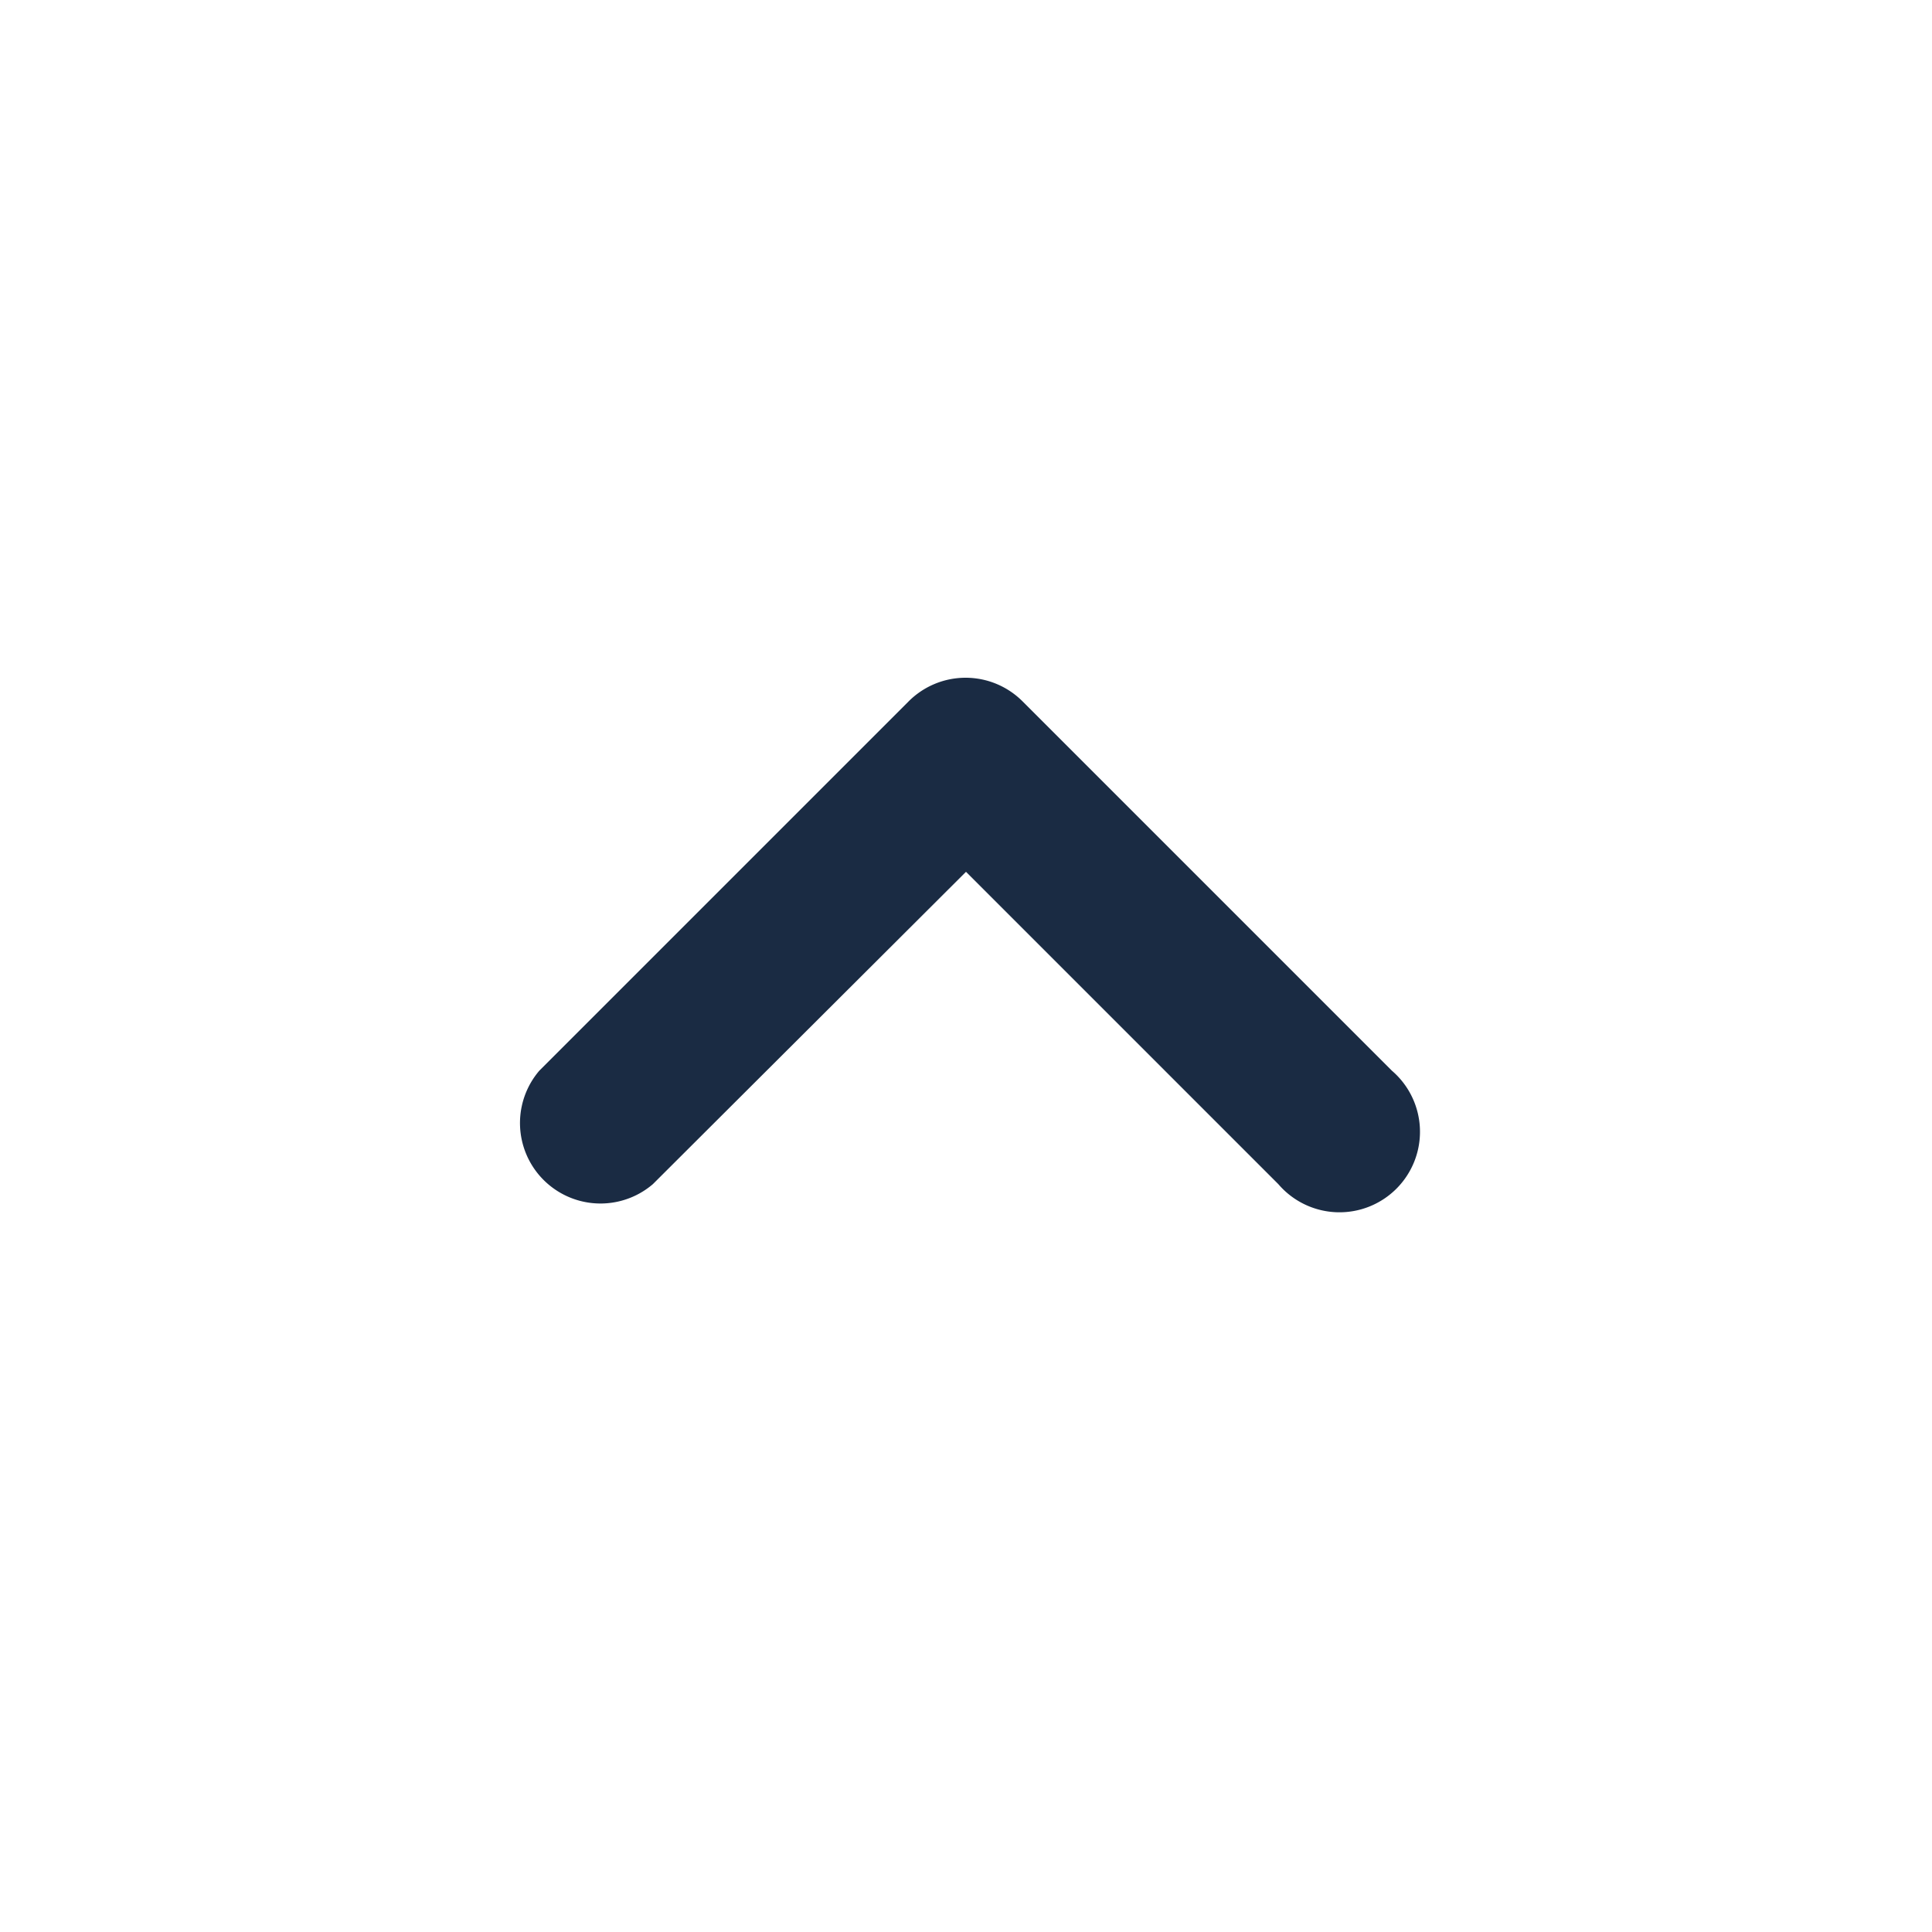 <svg id="Control_Expand_Less" xmlns="http://www.w3.org/2000/svg" width="24" height="24" viewBox="0 0 24 24">
  <path id="Path_437" data-name="Path 437" d="M0,0H24V24H0Z" fill="none"/>
  <path id="Path_449" data-name="Path 449" d="M11.29,8.71,6.7,13.3a1,1,0,0,0,1.41,1.41L12,10.83l3.88,3.88a1,1,0,1,0,1.41-1.41L12.7,8.71A1,1,0,0,0,11.29,8.71Z" fill="#1a2b43"/>
</svg>
